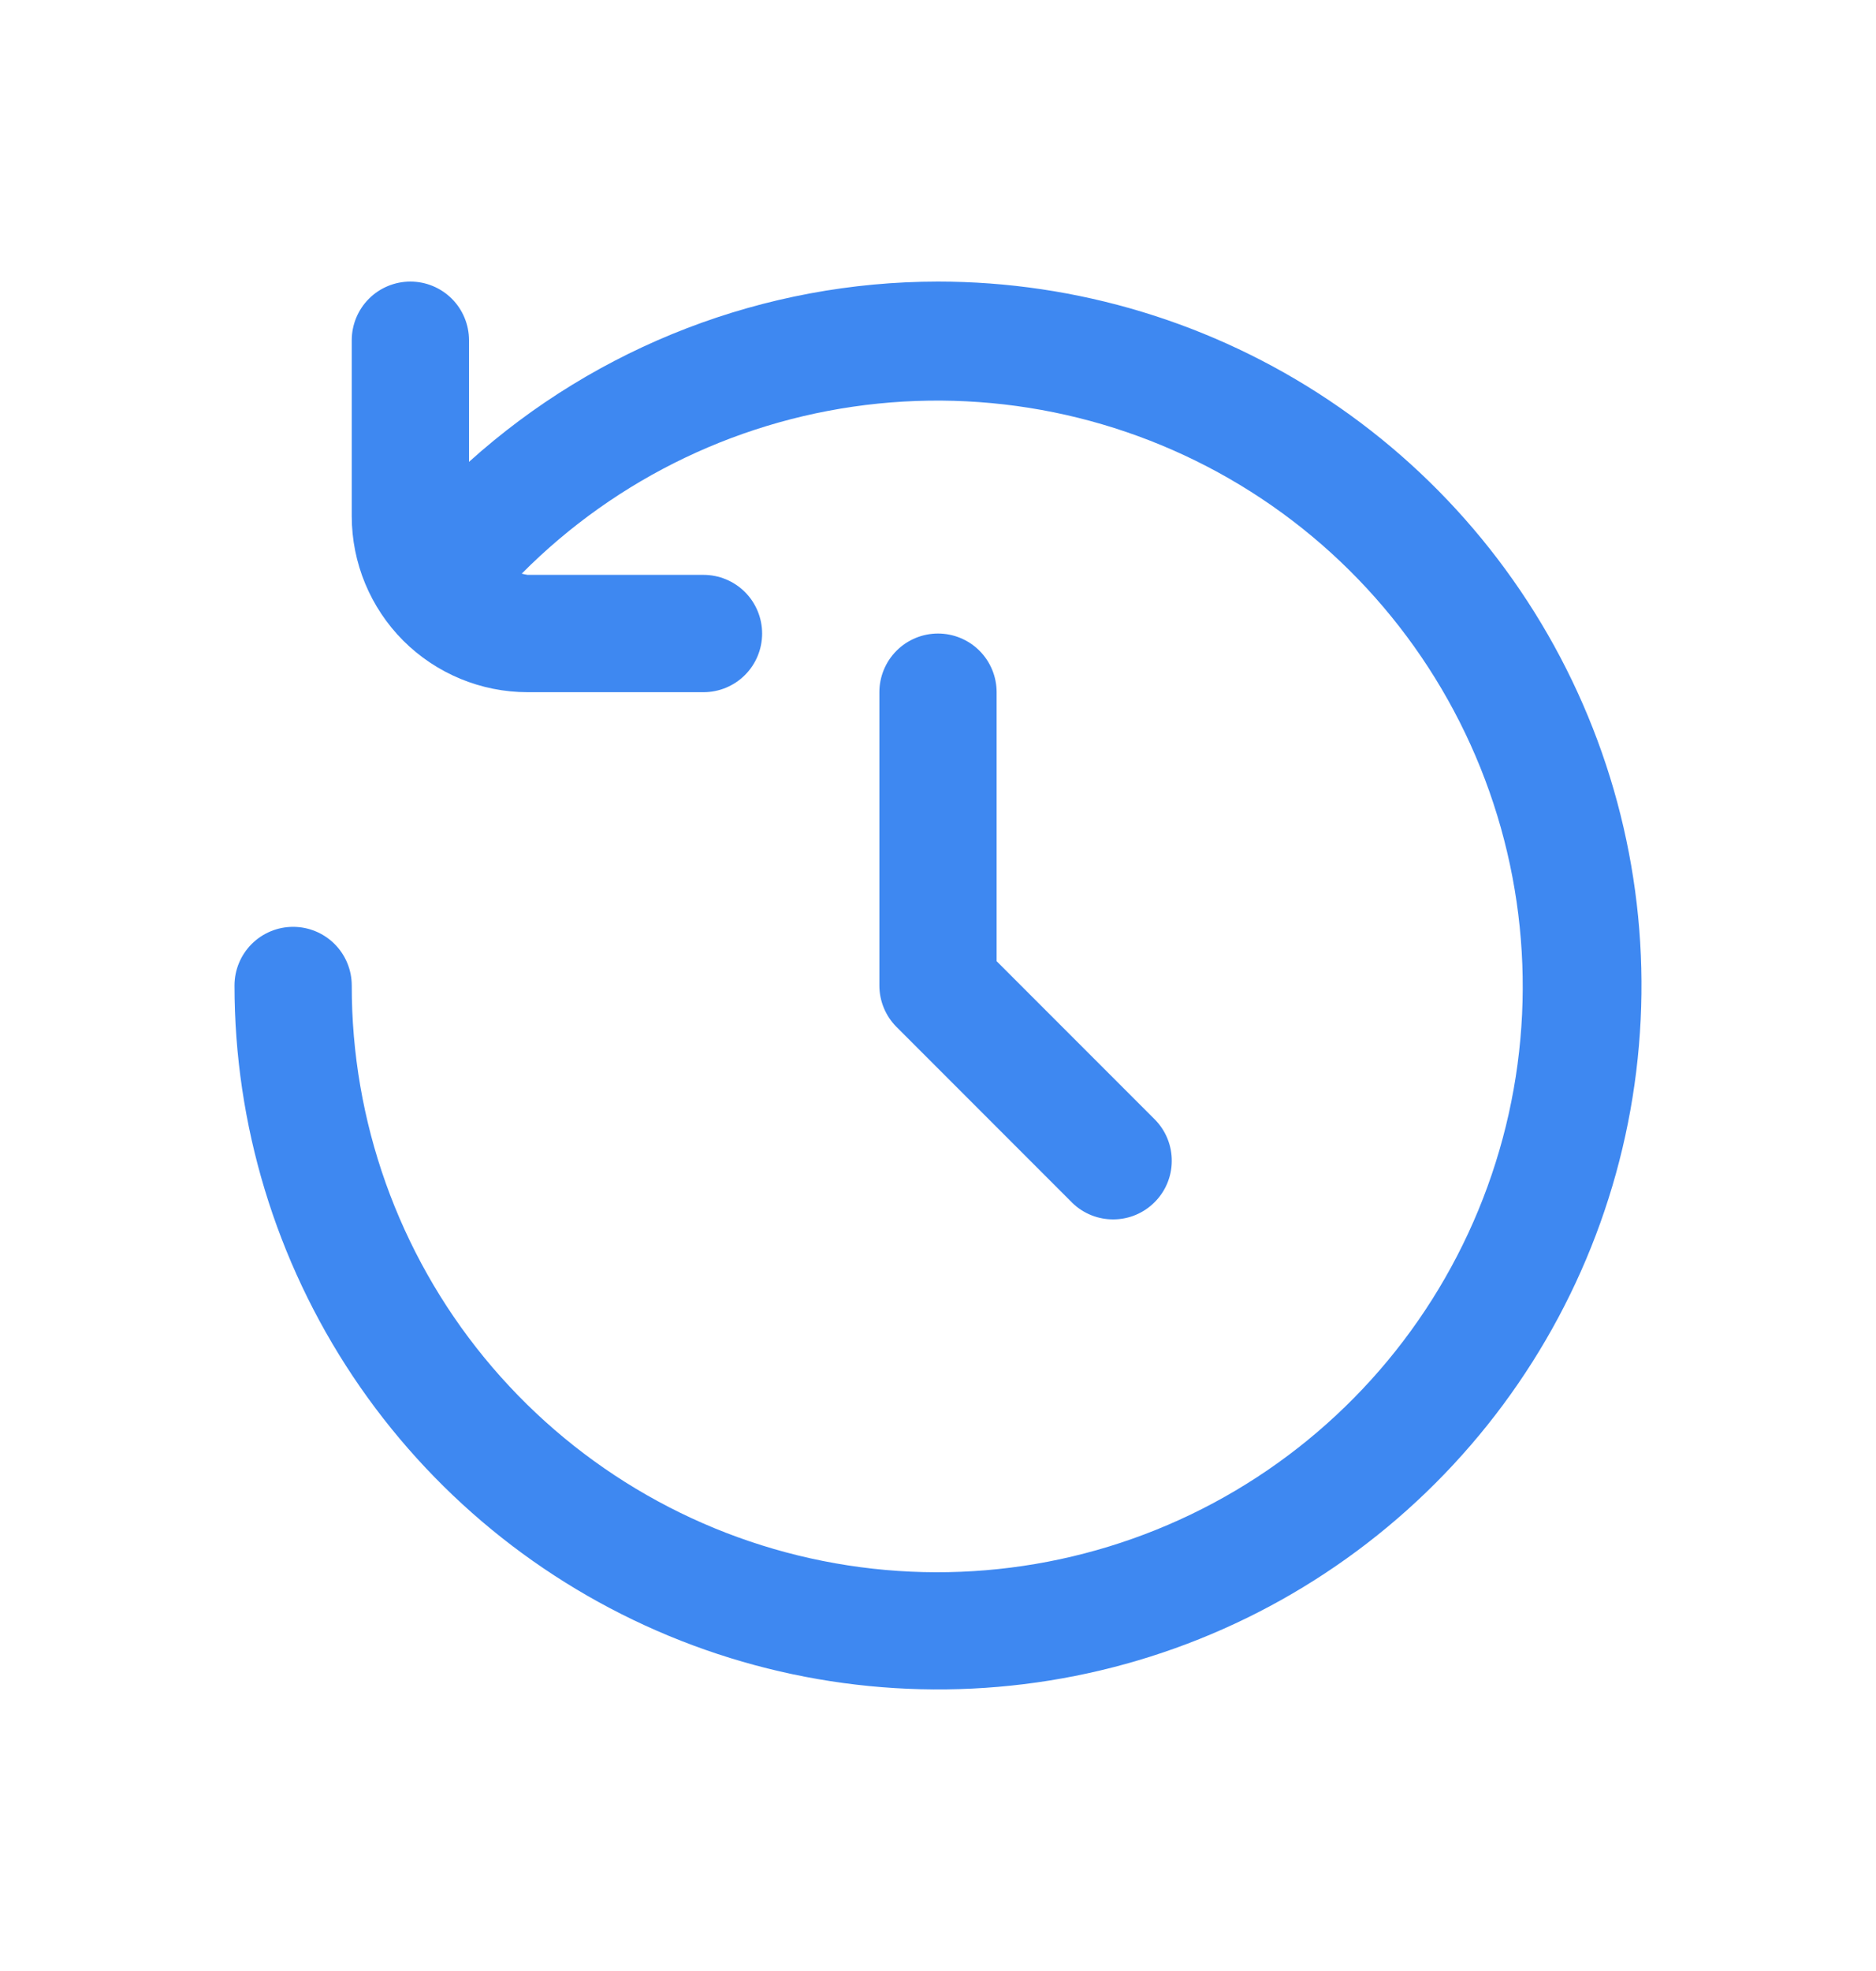 <svg width="20" height="21" viewBox="0 0 20 21" fill="none" xmlns="http://www.w3.org/2000/svg">
<path d="M10 3C8.153 3.001 6.373 3.685 5 4.921V3.625C5 3.459 4.934 3.3 4.817 3.183C4.7 3.066 4.541 3 4.375 3C4.209 3 4.05 3.066 3.933 3.183C3.816 3.3 3.75 3.459 3.75 3.625V5.5C3.75 5.997 3.948 6.474 4.299 6.826C4.651 7.177 5.128 7.375 5.625 7.375H7.5C7.666 7.375 7.825 7.309 7.942 7.192C8.059 7.075 8.125 6.916 8.125 6.75C8.125 6.584 8.059 6.425 7.942 6.308C7.825 6.191 7.666 6.125 7.5 6.125H5.625C5.604 6.122 5.583 6.117 5.562 6.112C6.581 5.086 7.924 4.446 9.362 4.3C10.8 4.154 12.244 4.512 13.448 5.312C14.652 6.112 15.54 7.306 15.962 8.688C16.384 10.071 16.313 11.557 15.761 12.893C15.209 14.229 14.211 15.332 12.936 16.014C11.662 16.695 10.19 16.914 8.772 16.631C7.355 16.349 6.079 15.583 5.163 14.465C4.247 13.347 3.748 11.945 3.75 10.5C3.75 10.334 3.684 10.175 3.567 10.058C3.45 9.941 3.291 9.875 3.125 9.875C2.959 9.875 2.8 9.941 2.683 10.058C2.566 10.175 2.5 10.334 2.5 10.5C2.5 11.983 2.94 13.433 3.764 14.667C4.588 15.9 5.759 16.861 7.13 17.429C8.5 17.997 10.008 18.145 11.463 17.856C12.918 17.567 14.254 16.852 15.303 15.803C16.352 14.754 17.067 13.418 17.356 11.963C17.645 10.508 17.497 9 16.929 7.63C16.361 6.259 15.4 5.088 14.167 4.264C12.933 3.44 11.483 3 10 3Z" fill="#3E88F1"/>
<path d="M10 6.75C9.834 6.75 9.675 6.816 9.558 6.933C9.441 7.05 9.375 7.209 9.375 7.375V10.5C9.375 10.666 9.441 10.825 9.558 10.942L11.433 12.817C11.551 12.931 11.709 12.994 11.873 12.992C12.037 12.991 12.193 12.925 12.309 12.809C12.425 12.693 12.491 12.537 12.492 12.373C12.494 12.209 12.431 12.051 12.317 11.933L10.625 10.241V7.375C10.625 7.209 10.559 7.05 10.442 6.933C10.325 6.816 10.166 6.75 10 6.75Z" fill="#3E88F1"/>
</svg>
